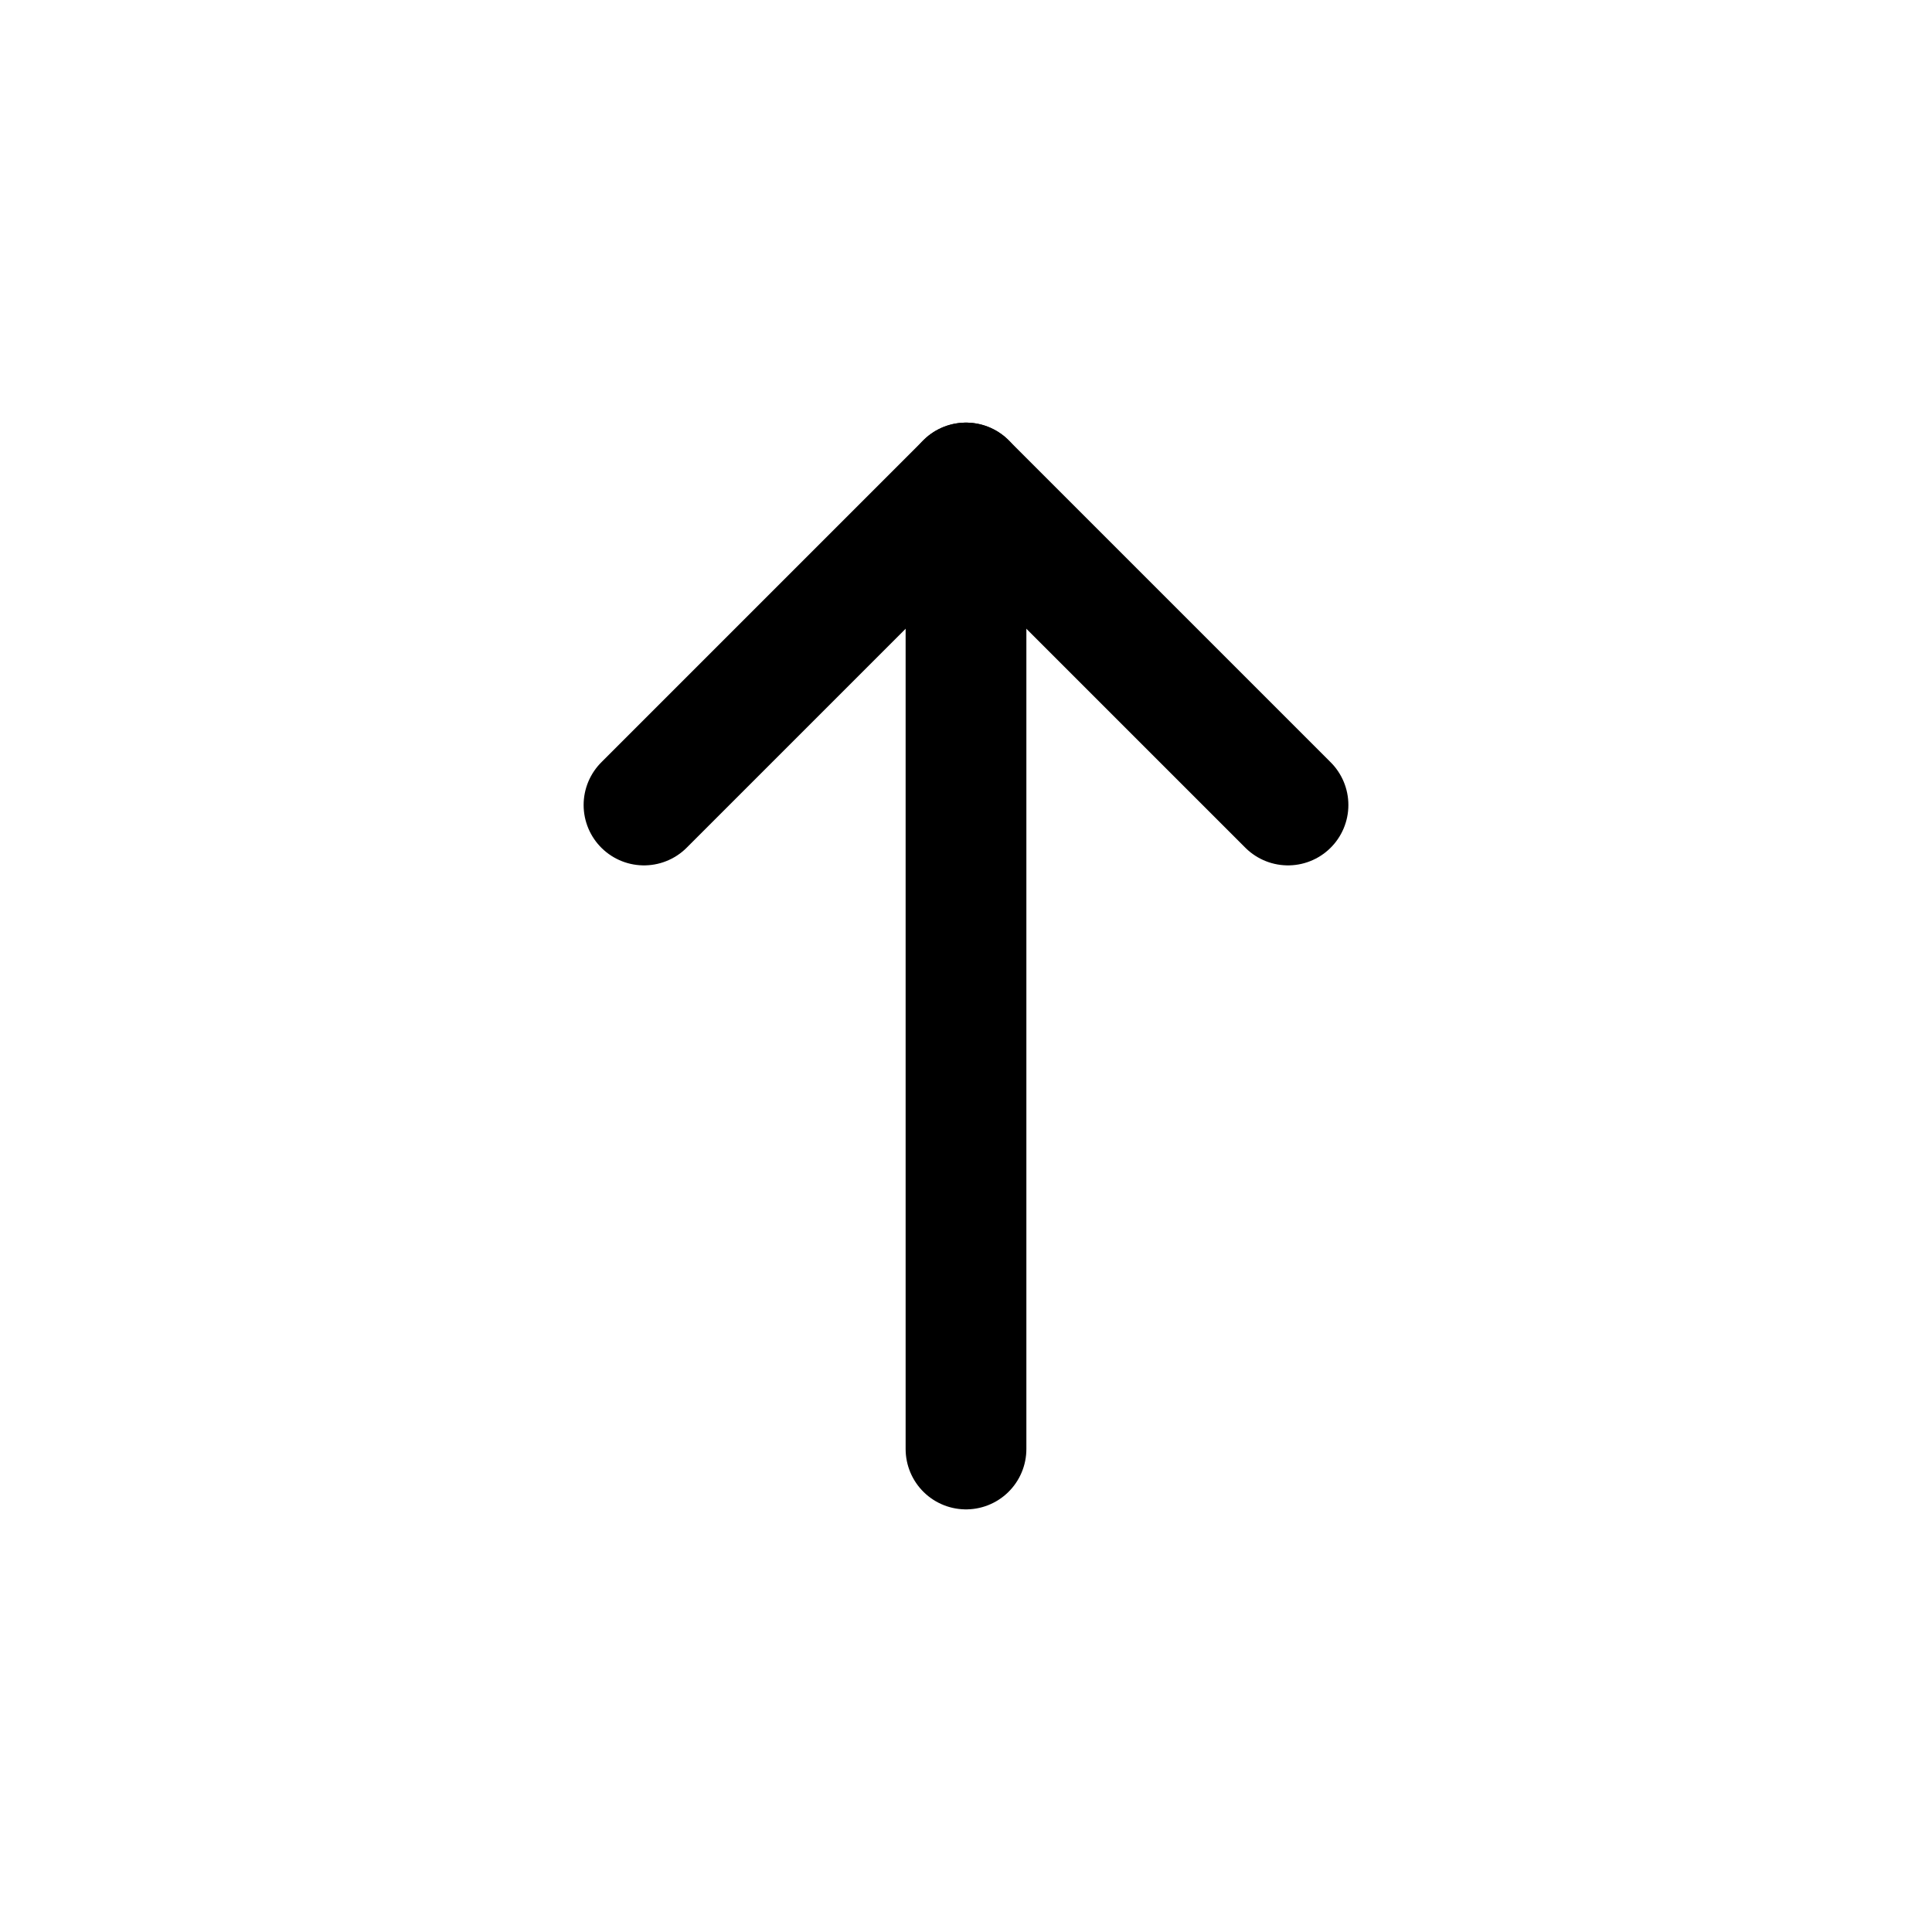 <?xml version="1.0" encoding="utf-8"?>
<svg width="800px" height="800px" viewBox="0 0 24 24" fill="none" xmlns="http://www.w3.org/2000/svg"><path d="m8 10 4-4 4 4" stroke="#000000" stroke-width="1.5" stroke-linecap="round" stroke-linejoin="round"/><path d="M12 6v12" stroke="#000000" stroke-width="1.5" stroke-miterlimit="10" stroke-linecap="round"/></svg>